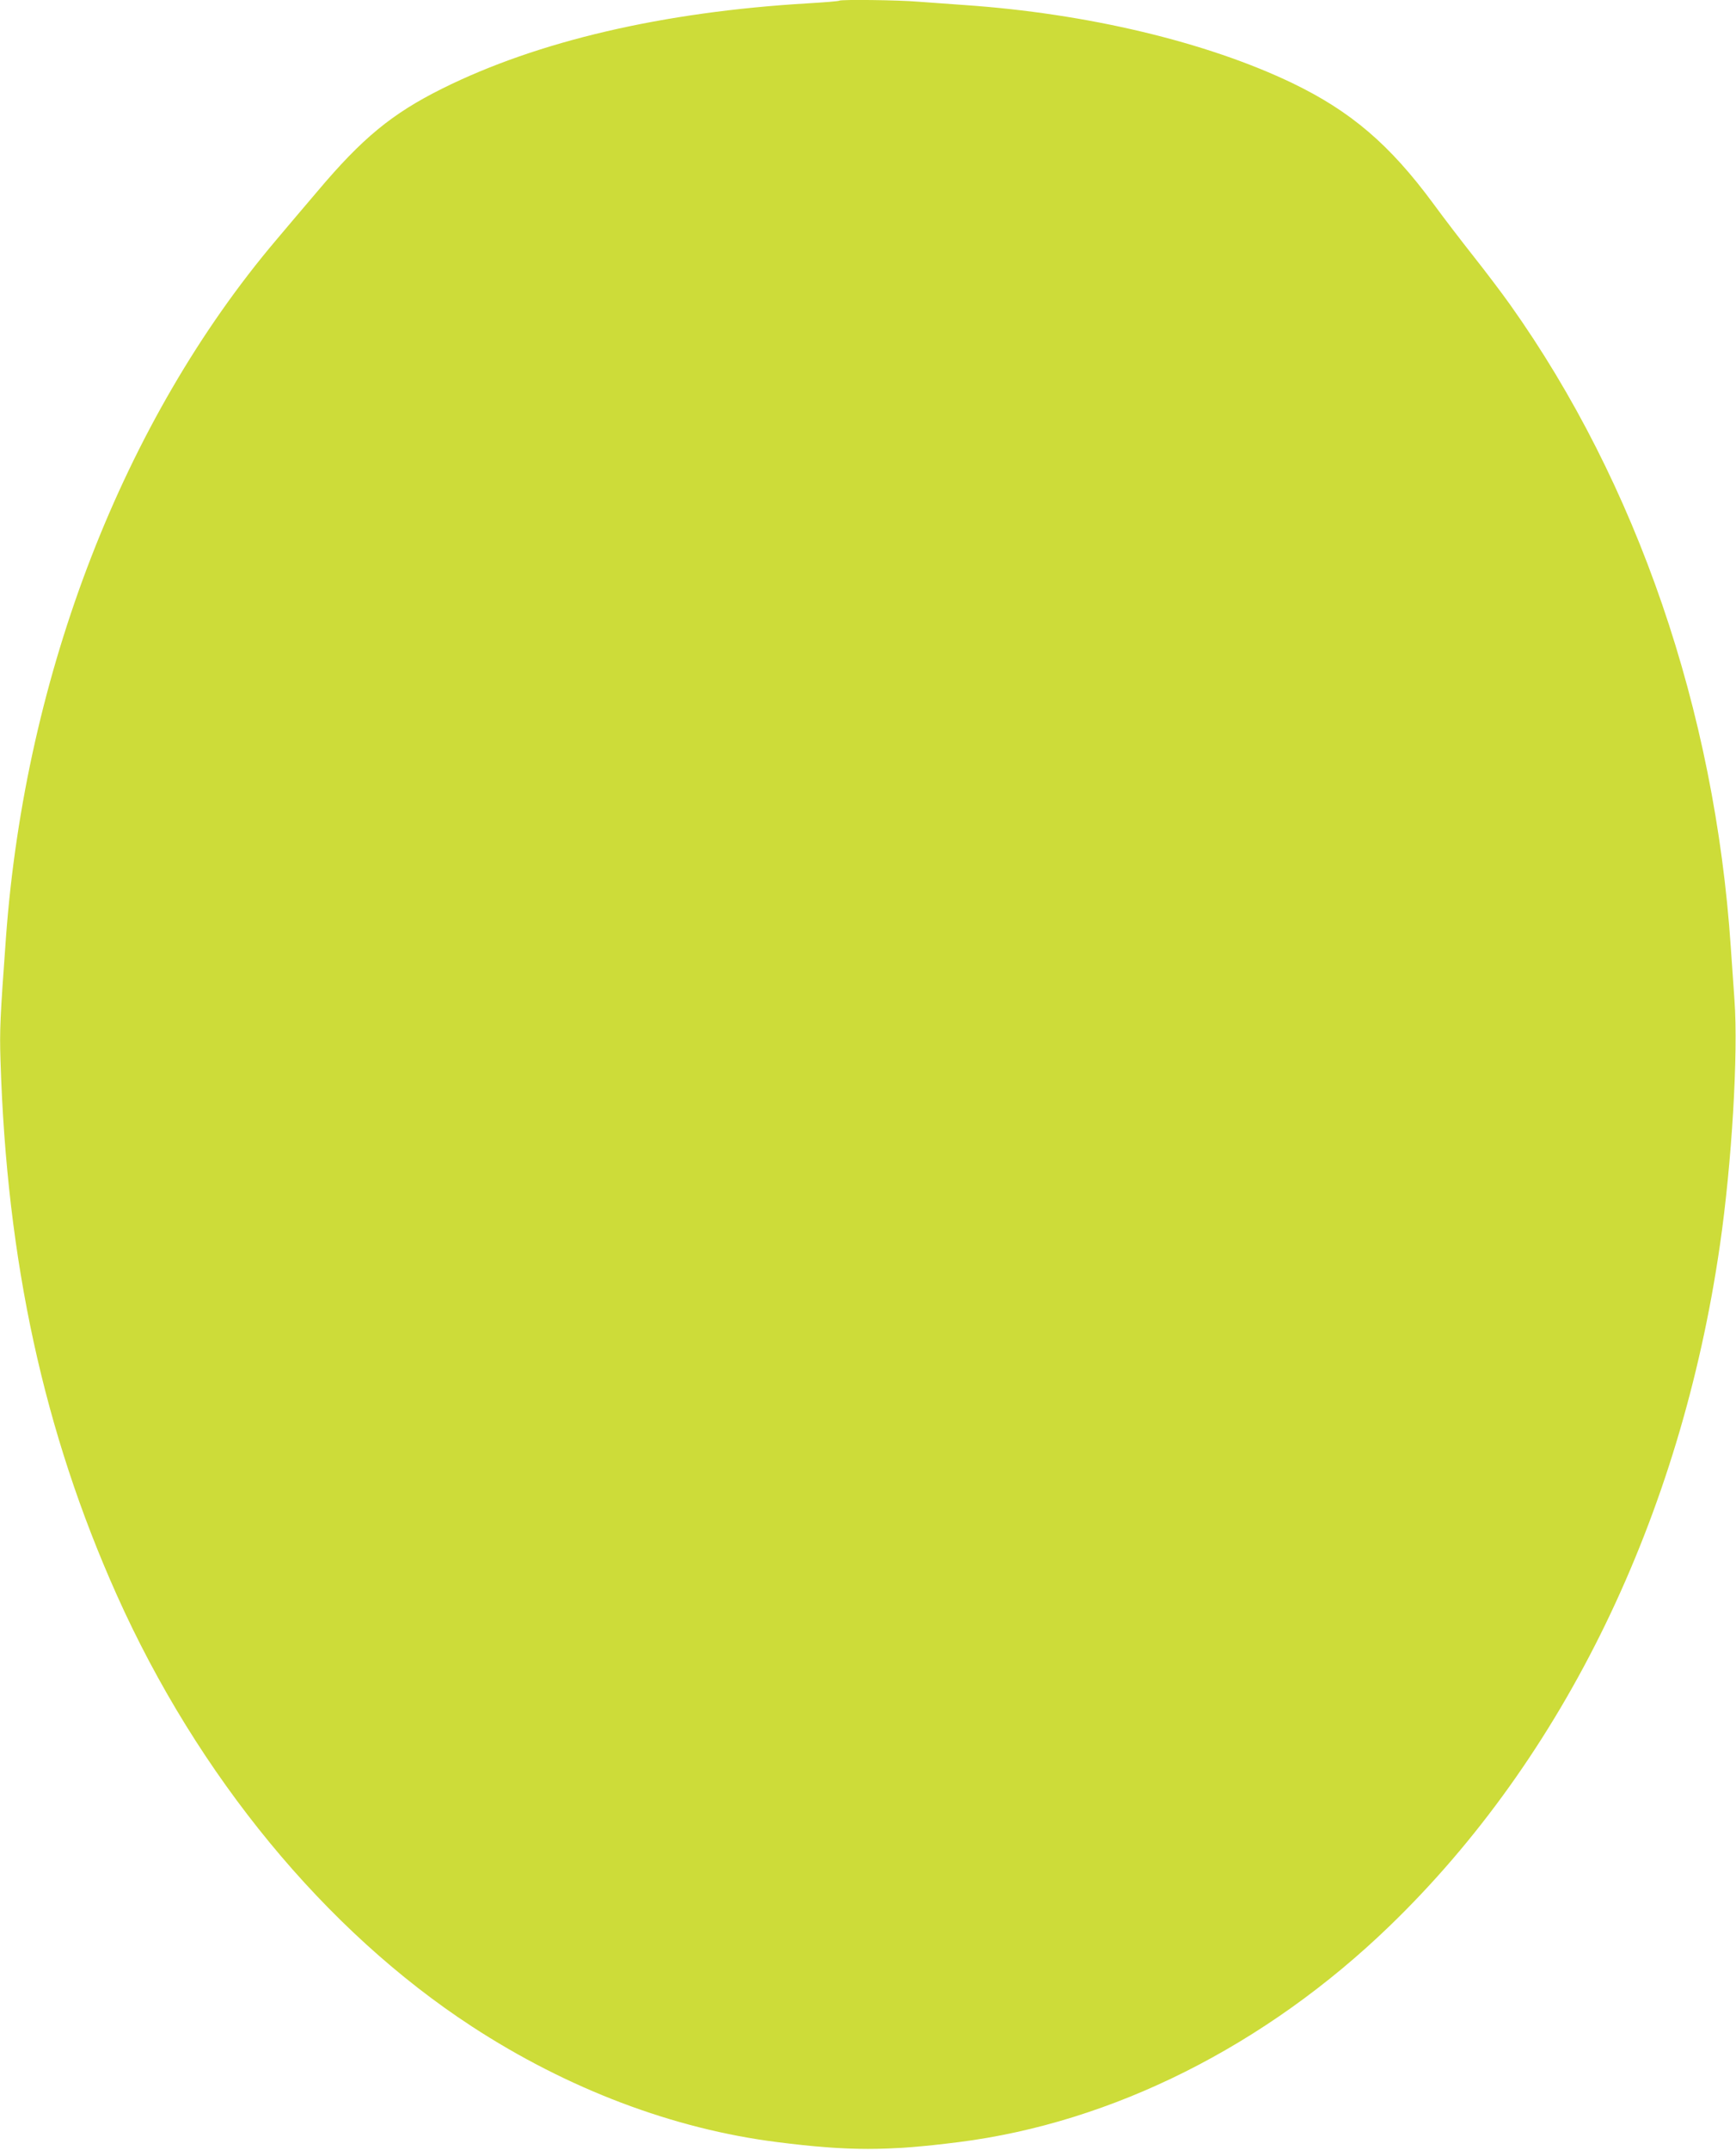 <?xml version="1.0" standalone="no"?>
<!DOCTYPE svg PUBLIC "-//W3C//DTD SVG 20010904//EN"
 "http://www.w3.org/TR/2001/REC-SVG-20010904/DTD/svg10.dtd">
<svg version="1.0" xmlns="http://www.w3.org/2000/svg"
 width="1034pt" height="1280pt" viewBox="0 0 1034 1280"
 preserveAspectRatio="xMidYMid meet">
<g transform="translate(0,1280) scale(0.1,-0.1)"
fill="#cddc39" stroke="none">
<path d="M4999 12796 c-2 -3 -87 -10 -189 -16 -863 -51 -1608 -225 -2175 -507
-301 -150 -477 -295 -745 -613 -82 -96 -192 -226 -245 -289 -908 -1072 -1493
-2579 -1609 -4146 -35 -480 -39 -557 -33 -740 37 -1196 259 -2212 692 -3180
483 -1079 1243 -2001 2115 -2570 570 -372 1200 -611 1820 -689 424 -54 656
-54 1080 0 917 116 1829 574 2568 1288 1037 1002 1732 2434 1966 4051 71 487
110 1143 87 1459 -6 89 -16 231 -22 316 -95 1412 -559 2762 -1313 3824 -51 72
-149 201 -217 287 -68 86 -178 229 -243 318 -258 350 -490 548 -838 716 -513
246 -1225 415 -1953 465 -88 6 -212 15 -277 20 -115 10 -461 14 -469 6z"/>
</g>
</svg>

